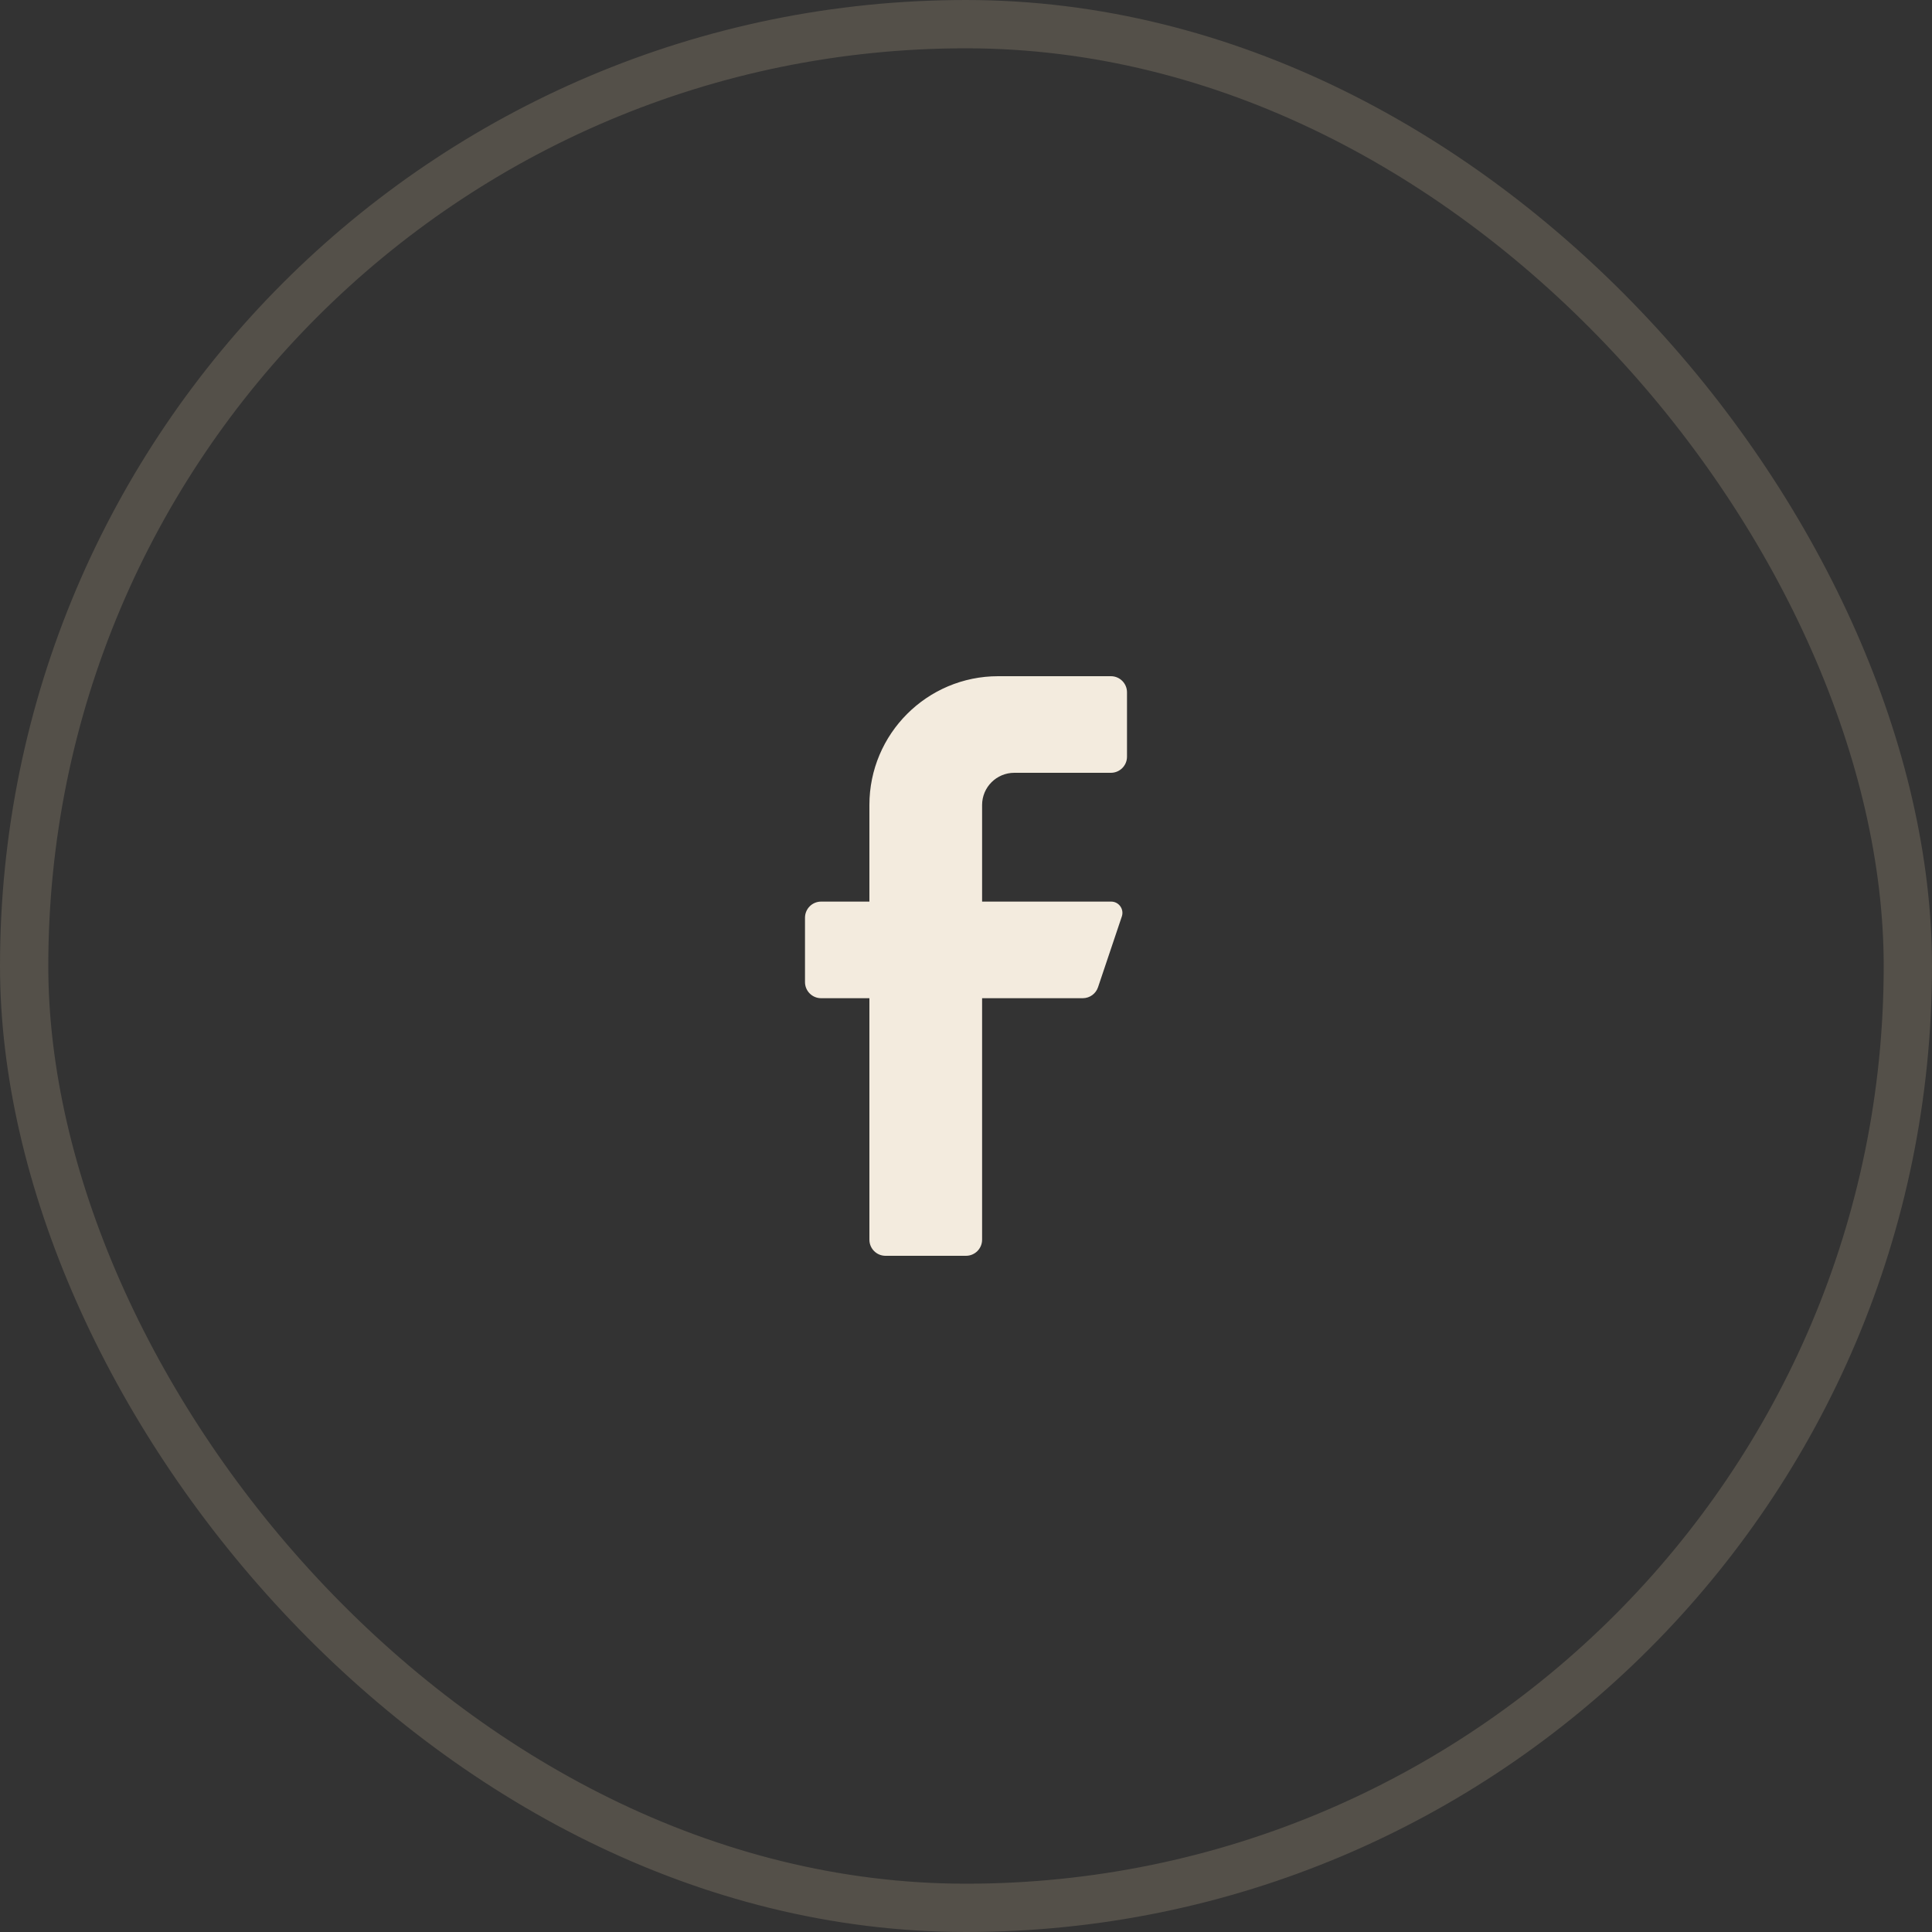 <svg width="60" height="60" viewBox="0 0 60 60" fill="none" xmlns="http://www.w3.org/2000/svg">
<rect x="0" y="0" width="60" height="60" fill="#333333" stroke="none"/>
<path d="M34.5 24H31.5C30.948 24 30.5 24.448 30.5 25V28H34.5C34.614 27.997 34.722 28.05 34.789 28.142C34.857 28.233 34.876 28.352 34.84 28.46L34.1 30.66C34.032 30.862 33.843 30.998 33.63 31H30.5V38.5C30.5 38.776 30.276 39 30 39H27.5C27.224 39 27 38.776 27 38.5V31H25.5C25.224 31 25 30.776 25 30.5V28.5C25 28.224 25.224 28 25.5 28H27V25C27 22.791 28.791 21 31 21H34.5C34.776 21 35 21.224 35 21.5V23.5C35 23.776 34.776 24 34.5 24Z" fill="#F3EBDE"/>
<rect x="0.75" y="0.75" width="58.5" height="58.5" rx="29.25" stroke="#BDAE8F" stroke-opacity="0.24" stroke-width="1.5"/>
</svg>
